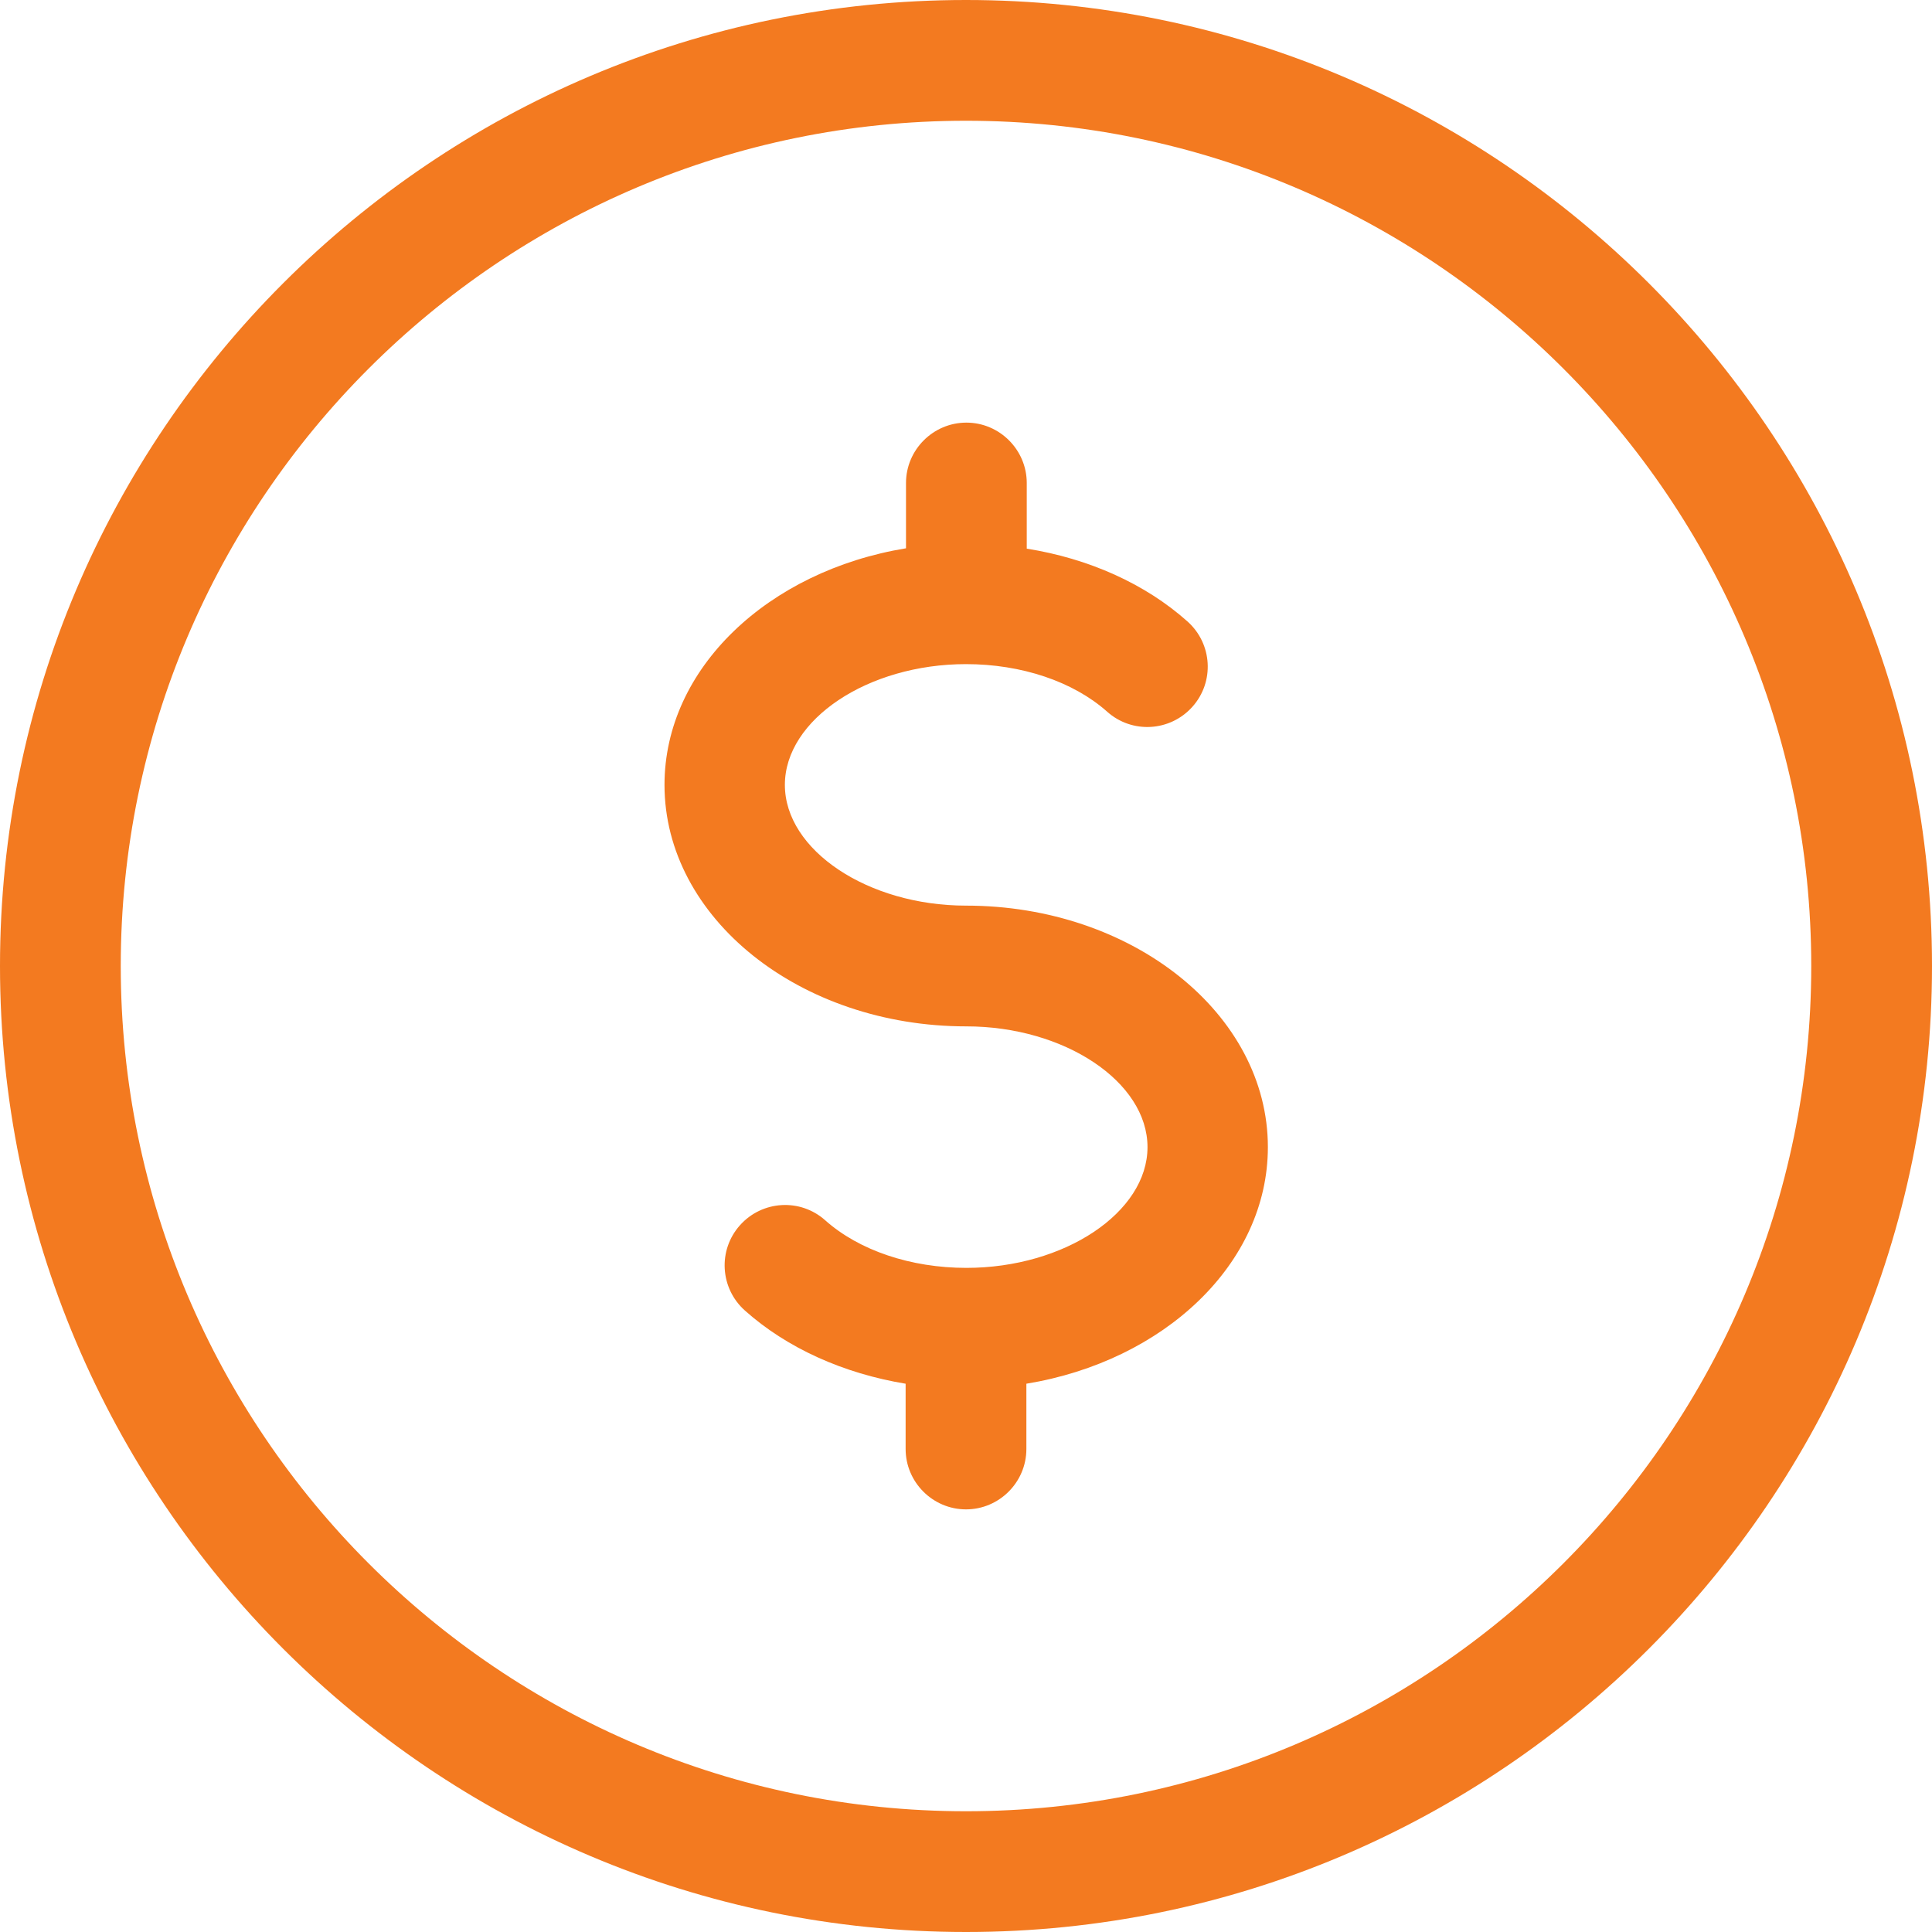 <?xml version="1.0" encoding="utf-8"?>
<!-- Generator: Adobe Illustrator 27.1.1, SVG Export Plug-In . SVG Version: 6.00 Build 0)  -->
<svg version="1.1" id="Capa_1" xmlns="http://www.w3.org/2000/svg" xmlns:xlink="http://www.w3.org/1999/xlink" x="0px" y="0px"
	 viewBox="0 0 512 512" style="enable-background:new 0 0 512 512;" xml:space="preserve">
<style type="text/css">
	.st0{fill:#F37A20;}
</style>
<g>
	<g>
		<path class="st0" d="M256,0C114.8,0,0,114.8,0,256s114.8,256,256,256s256-114.8,256-256S397.2,0,256,0z M256,480
			C132.5,480,32,379.5,32,256S132.5,32,256,32s224,100.5,224,224S379.5,480,256,480z"/>
	</g>
</g>
<g>
	<g>
		<path class="st0" d="M256,240c-26,0-48-14.7-48-32s22-32,48-32c14.7,0,28.4,4.6,37.4,12.6c6.6,5.9,16.7,5.3,22.6-1.3
			c5.9-6.6,5.3-16.7-1.3-22.6c-11.2-10-26.2-16.7-42.6-19.3V128c0-8.8-7.2-16-16-16s-16,7.2-16,16v17.3c-36.5,6-64,31.8-64,62.7
			c0,35.3,35.9,64,80,64c26,0,48,14.7,48,32s-22,32-48,32c-14.7,0-28.4-4.6-37.4-12.6c-6.6-5.9-16.7-5.3-22.6,1.3
			c-5.9,6.6-5.3,16.7,1.3,22.6c11.2,10,26.2,16.7,42.6,19.4V384c0,8.8,7.2,16,16,16s16-7.2,16-16v-17.3c36.5-6,64-31.8,64-62.7
			C336,268.7,300.1,240,256,240z"/>
	</g>
</g>
</svg>
